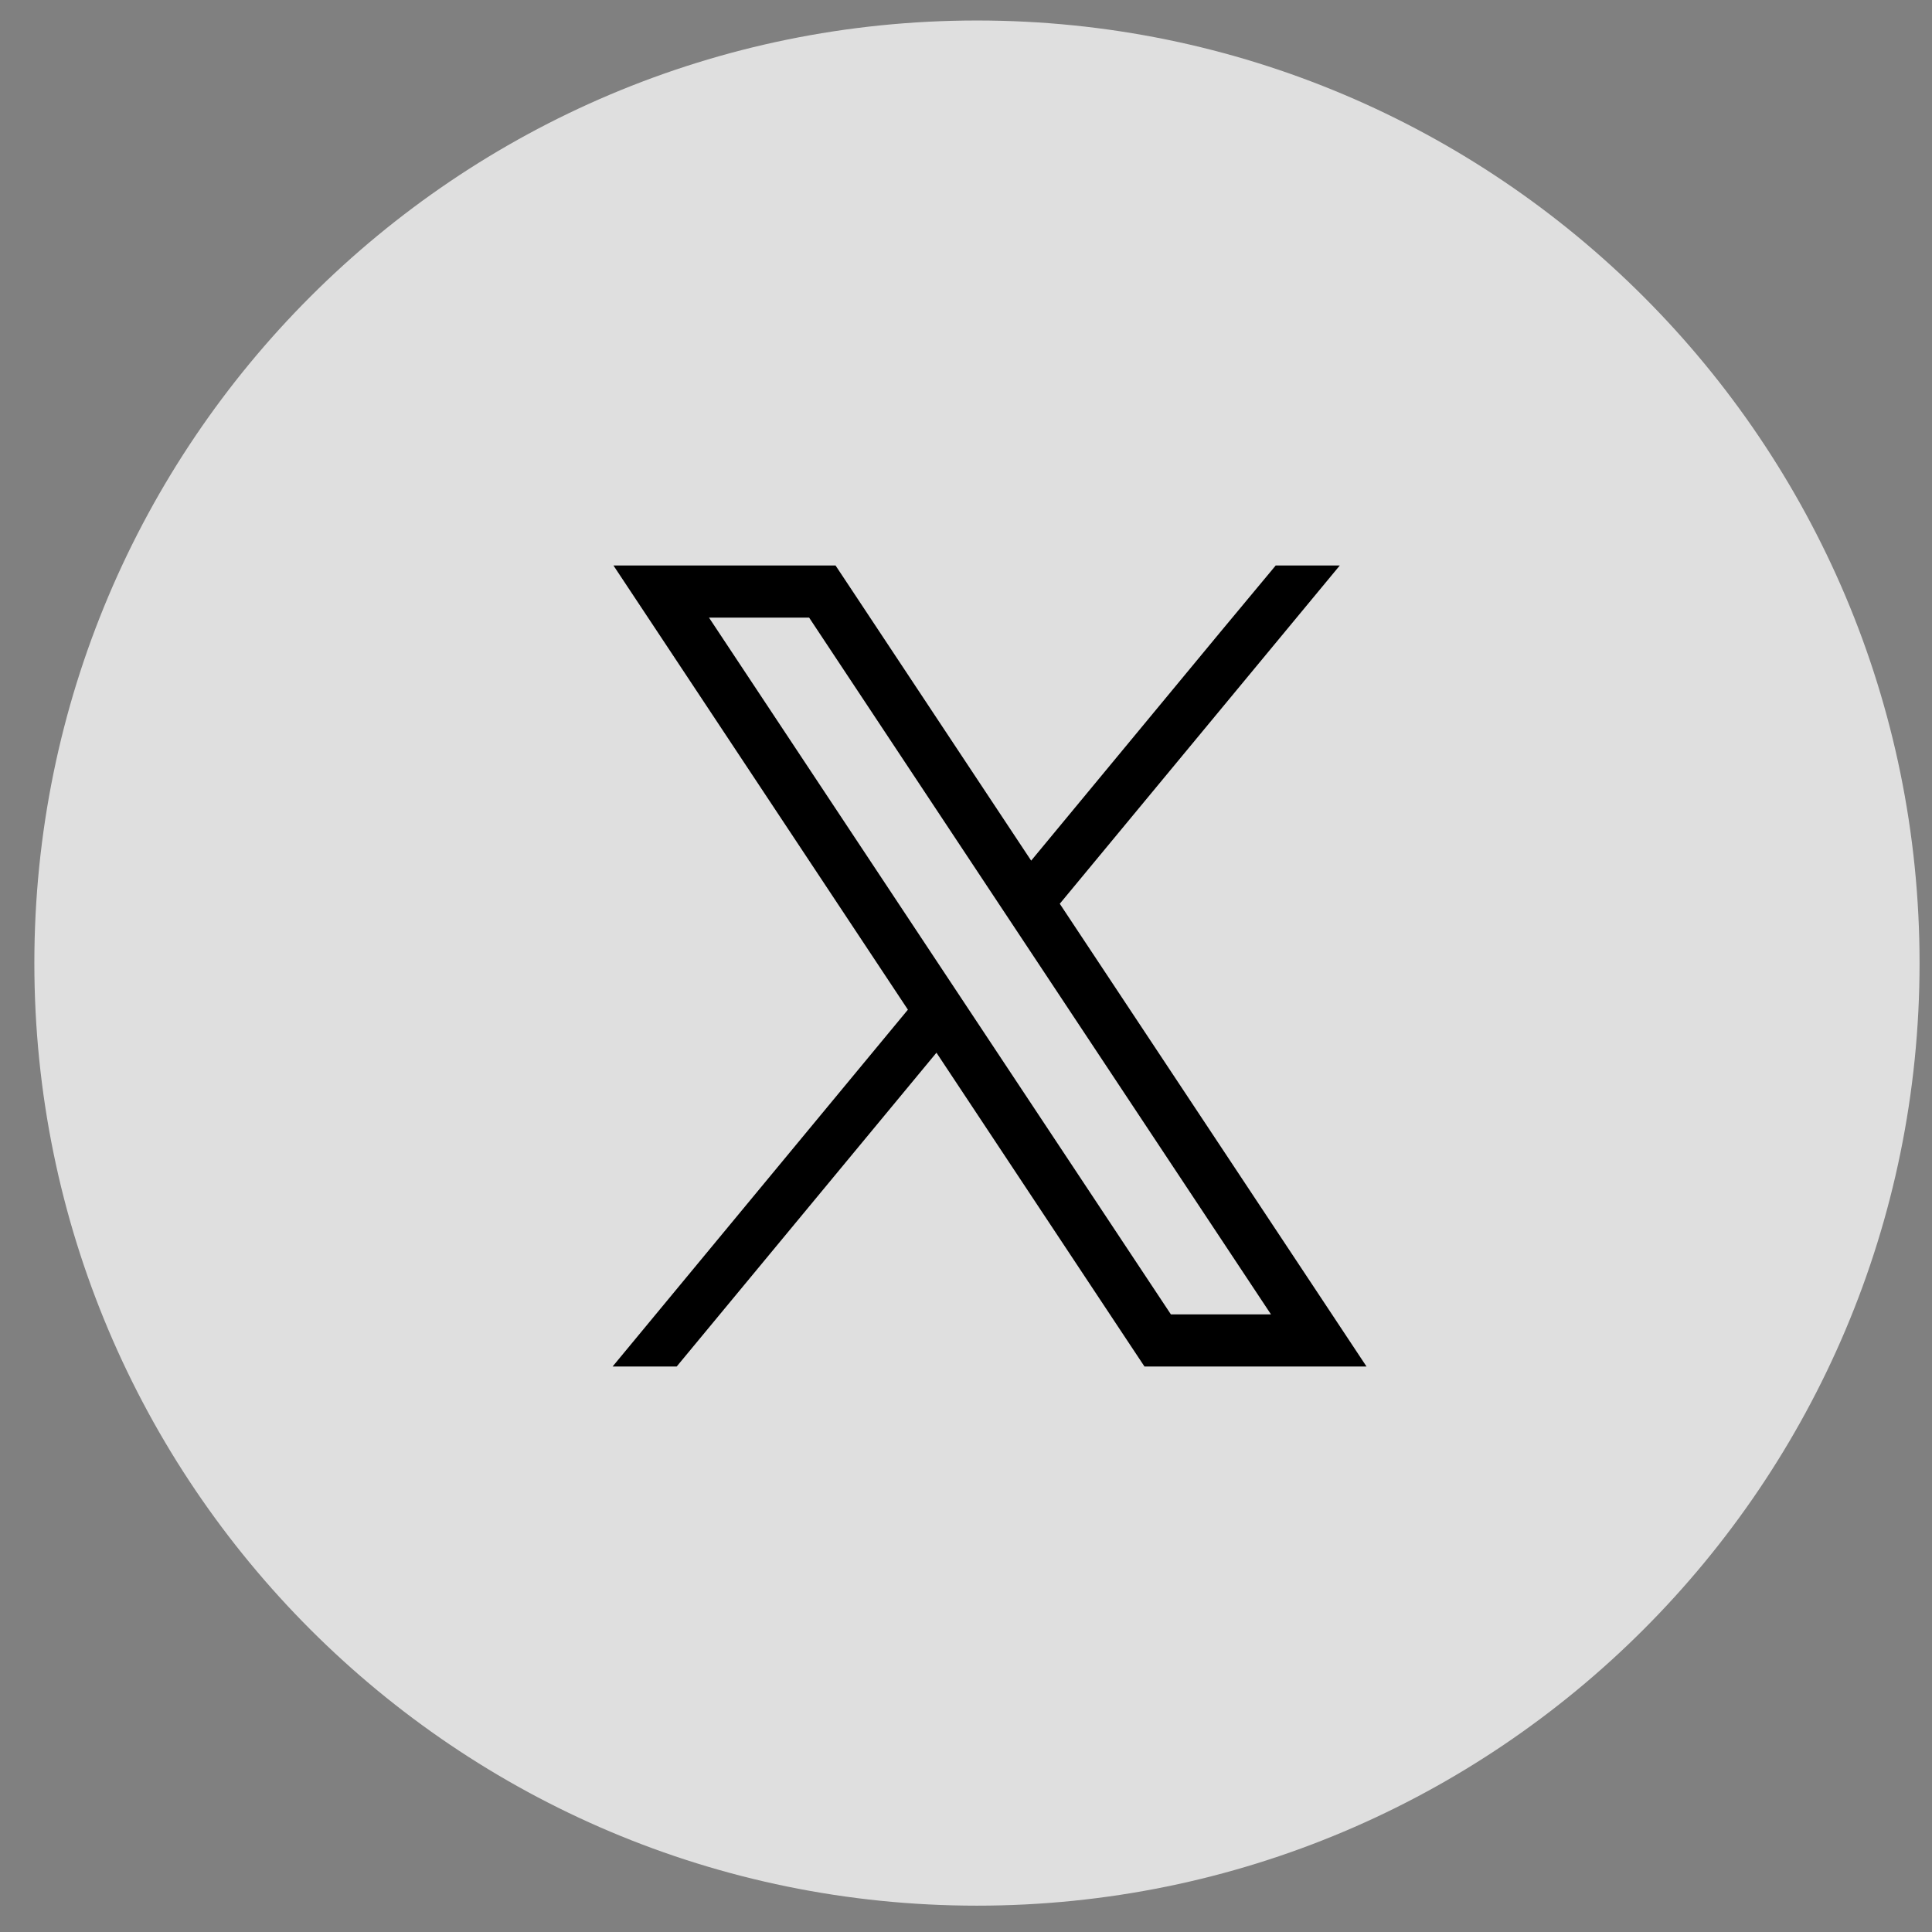 <svg width="41" height="41" viewBox="0 0 41 41" fill="none" xmlns="http://www.w3.org/2000/svg">
<rect x="0" y="0" width="41" height="41" fill="#808080" stroke="none"/>
<g clip-path="url(#clip0_1645_1401)">
<path d="M20.733 40.441C31.78 40.441 40.736 31.485 40.736 20.438C40.736 9.391 31.78 0.435 20.733 0.435C9.685 0.435 0.729 9.391 0.729 20.438C0.729 31.485 9.685 40.441 20.733 40.441Z" fill="white" fill-opacity="0.75"/>
<path d="M27.851 27.266L22.49 19.179L28.433 12H27.073L25.909 13.399L21.883 18.264L18.049 12.479L17.731 12H13.018L14.168 13.734L19.267 21.427L13 29H14.36L19.873 22.34L23.97 28.521L24.288 29H29L27.851 27.266H27.851ZM24.848 27.893L20.591 21.472L19.985 20.558L15.046 13.107H17.171L21.165 19.133L21.771 20.047L26.972 27.893H24.848V27.893Z" fill="black"/>
</g>
<defs>
<clipPath id="clip0_1645_1401">
<rect width="40" height="40" fill="white" transform="translate(0.729 0.435)"/>
</clipPath>
</defs>
</svg>
